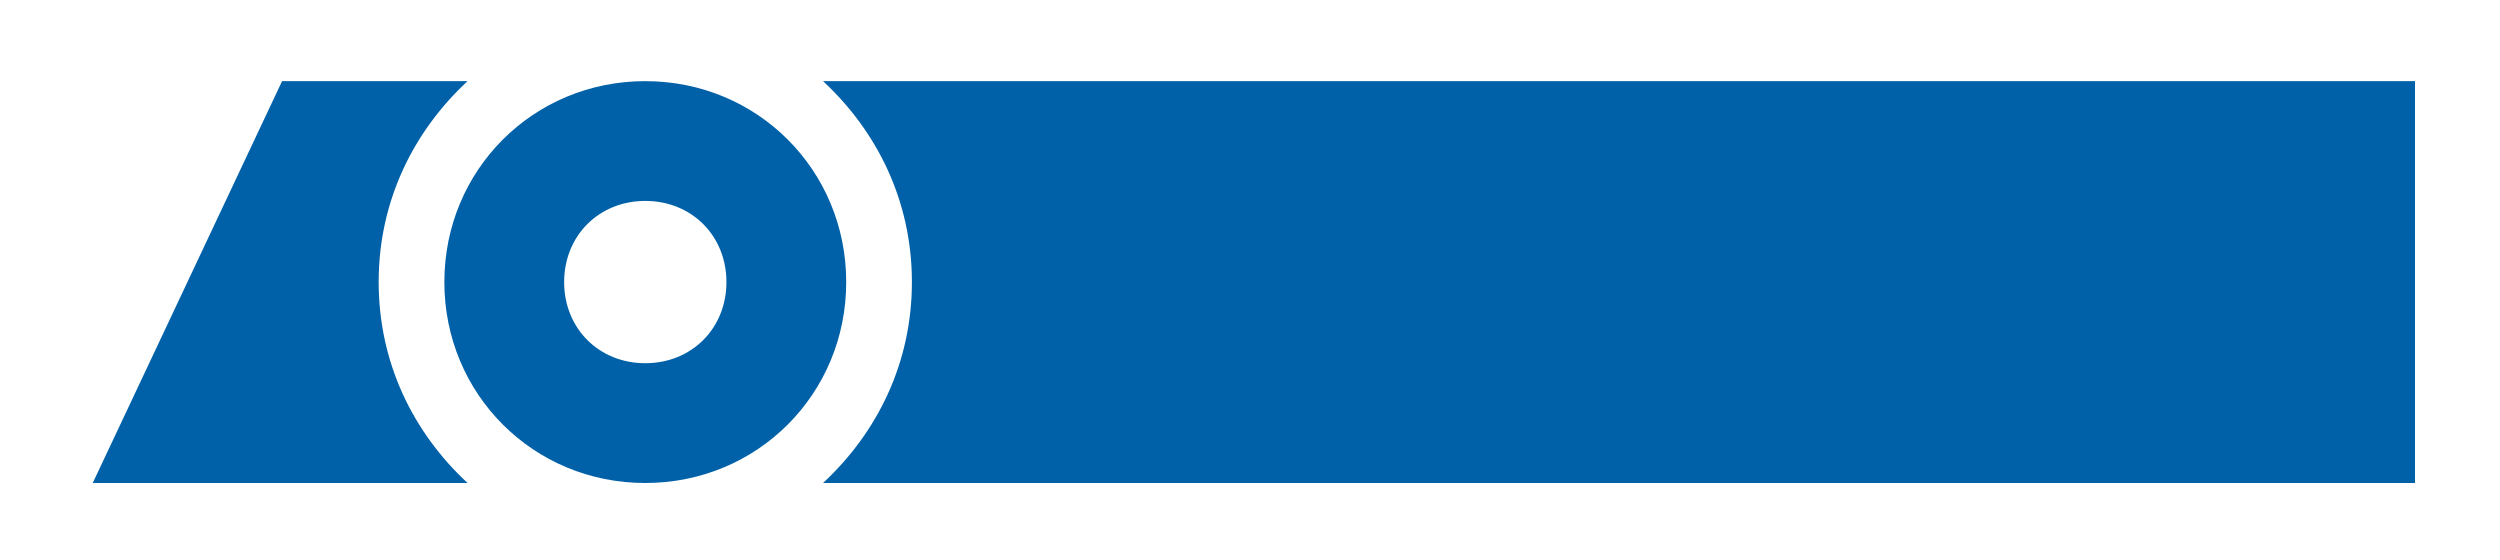 <?xml version="1.0" encoding="UTF-8"?>
<svg id="Layer_1" xmlns="http://www.w3.org/2000/svg" xmlns:xlink="http://www.w3.org/1999/xlink" version="1.1" viewBox="0 0 64.7 14.5">
  <!-- Generator: Adobe Illustrator 29.8.1, SVG Export Plug-In . SVG Version: 2.1.1 Build 2)  -->
  <defs>
    <style>
      .st0 {
        fill: none;
      }

      .st1 {
        fill: #0061a8;
      }

      .st2 {
        clip-path: url(#clippath);
      }
    </style>
    <clipPath id="clippath">
      <rect class="st0" width="64.7" height="14.5"/>
    </clipPath>
  </defs>
  <g class="st2">
    <path class="st1" d="M9.8,7.3c0-2.1.9-3.9,2.3-5.2h-4.8L2.4,12.5h9.7c-1.4-1.3-2.3-3.1-2.3-5.2"/>
    <path class="st1" d="M21.3,2.1c1.4,1.3,2.3,3.1,2.3,5.2s-.9,3.9-2.3,5.2h41.2V2.1H21.3Z"/>
    <path class="st1" d="M16.7,9.4c-1.2,0-2.1-.9-2.1-2.1s.9-2.1,2.1-2.1,2.1.9,2.1,2.1-.9,2.1-2.1,2.1M16.7,2.1c-2.9,0-5.2,2.3-5.2,5.2s2.3,5.2,5.2,5.2,5.2-2.3,5.2-5.2-2.3-5.2-5.2-5.2"/>
  </g>
</svg>